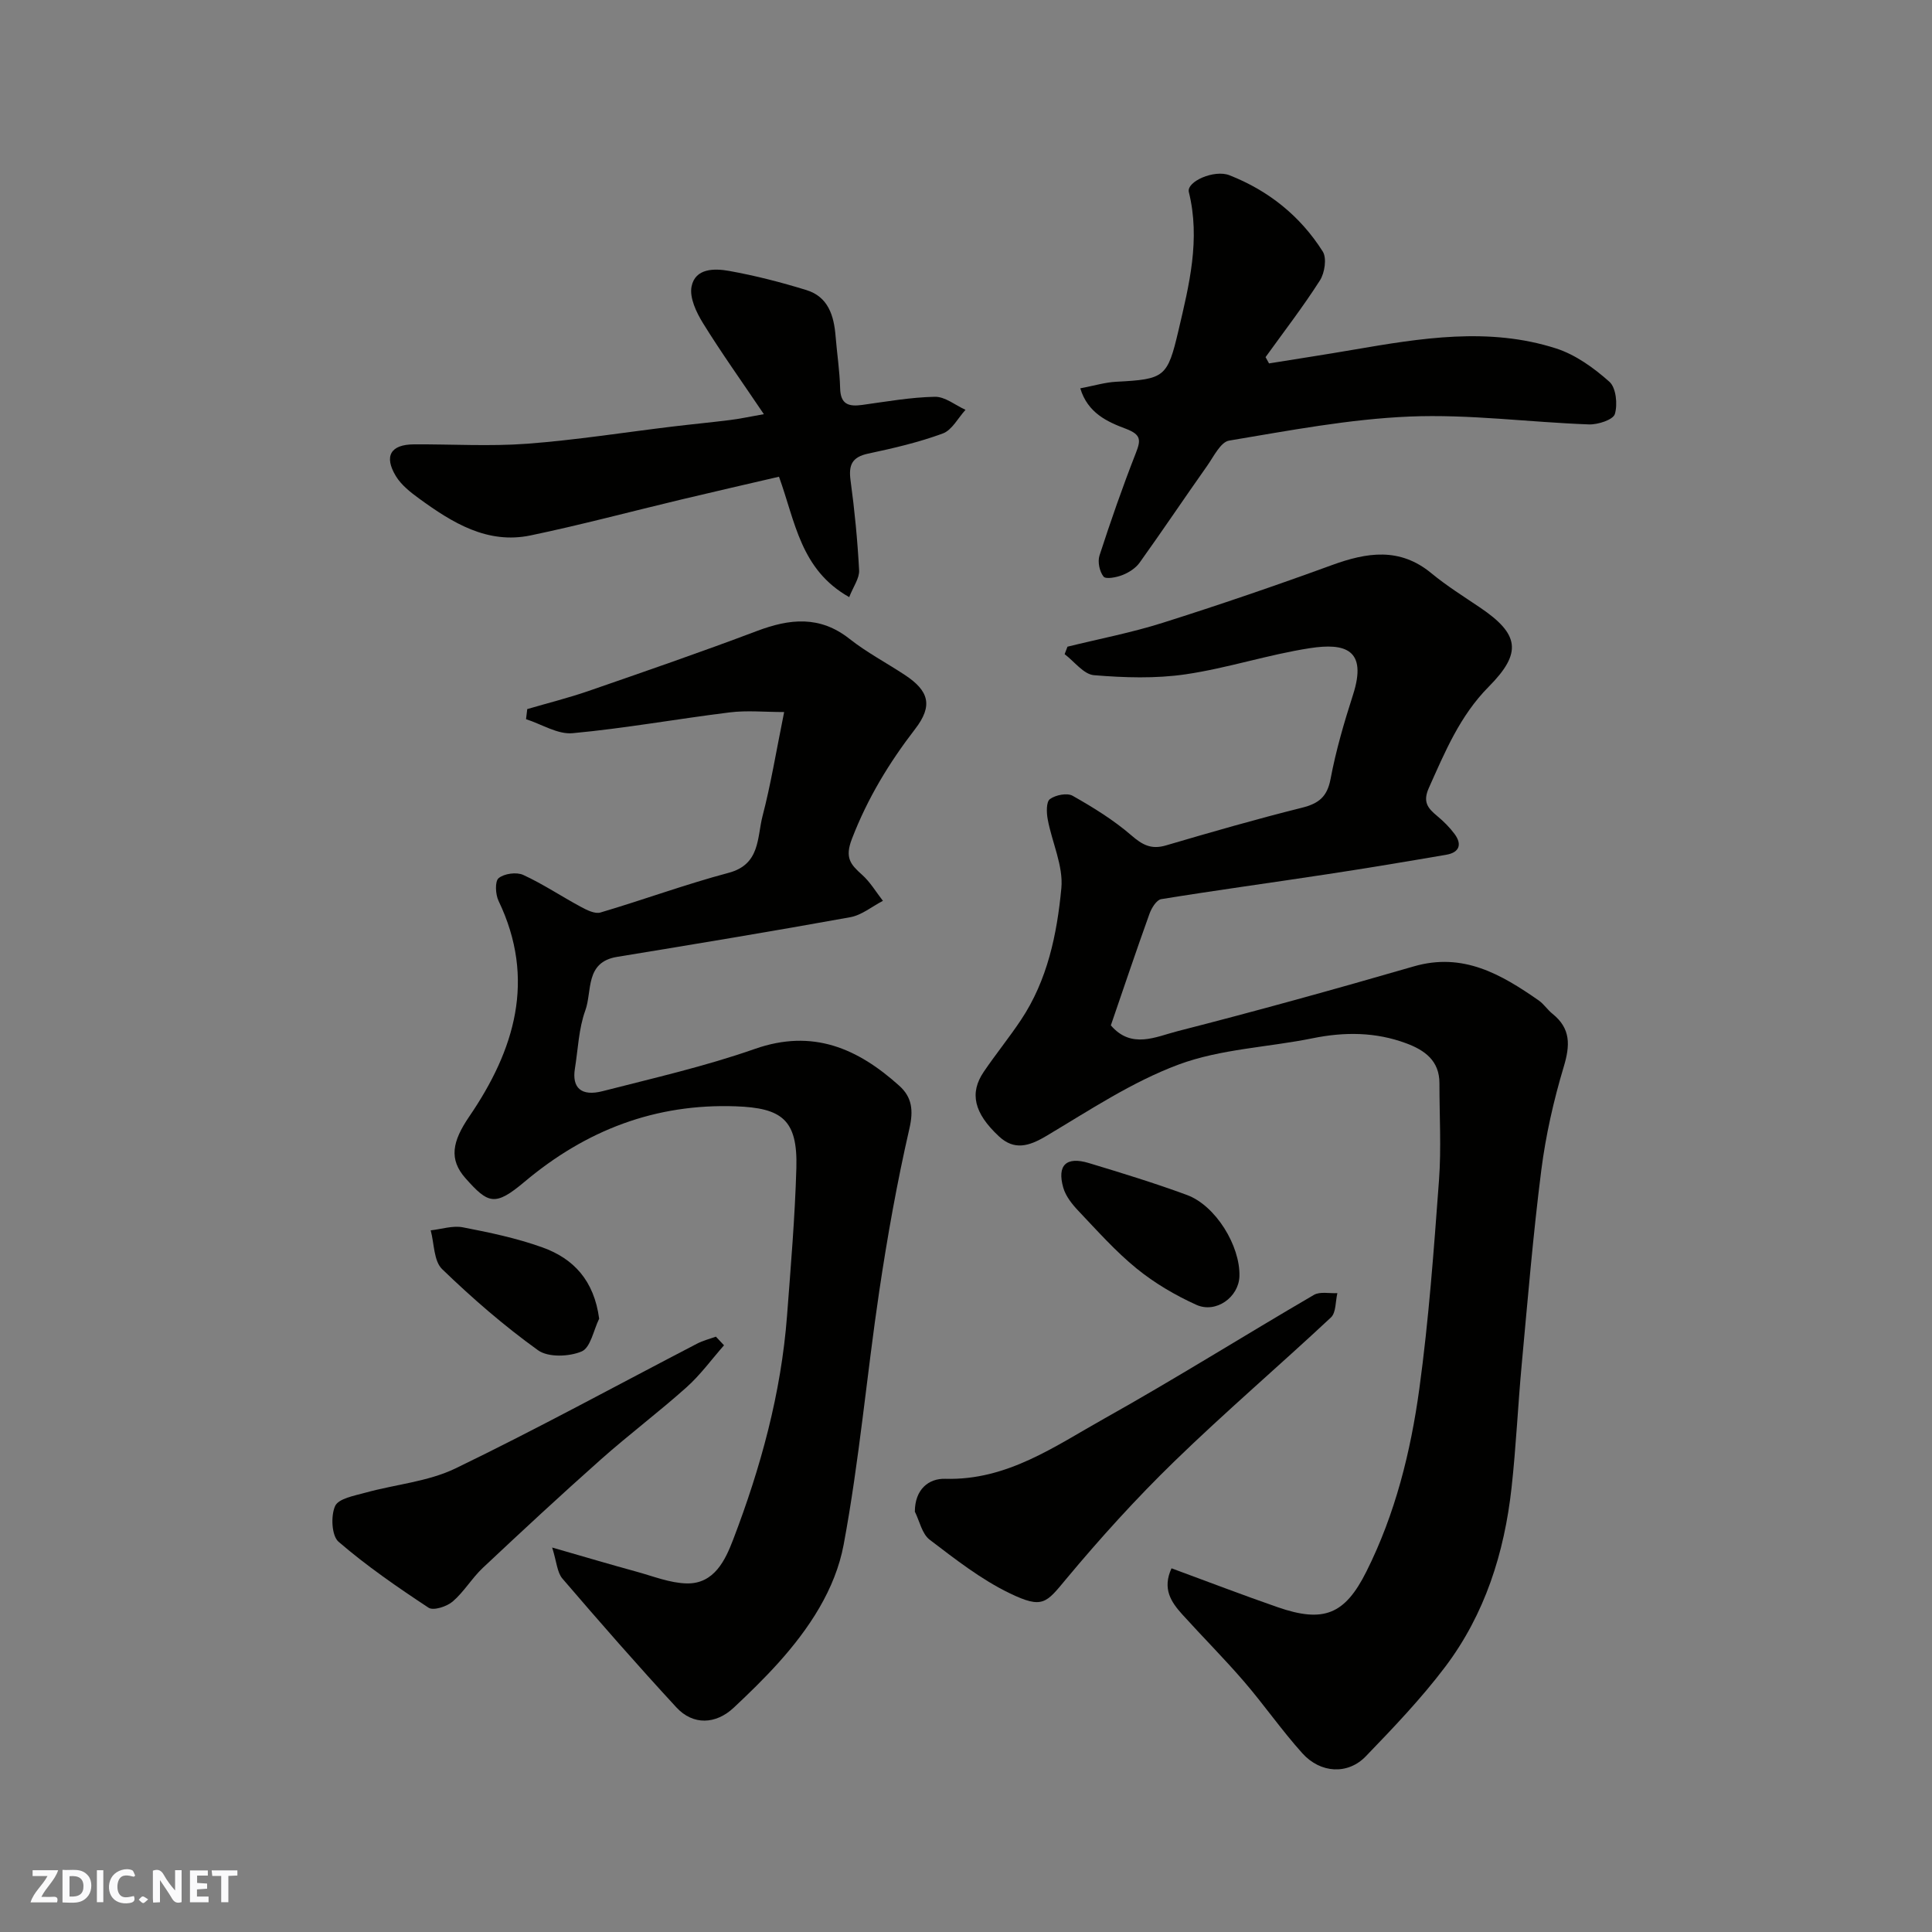 <svg enable-background="new 0 0 400 400" viewBox="0 0 400 400" xmlns="http://www.w3.org/2000/svg"><rect x="0" y="0" width="400" height="400" fill="#808080" stroke="none"/><g fill="#fafafb"><path d="m37.59 393.81c-.92.31-1.52.05-2-.78-.7-1.2-1.52-2.34-2.47-3.78v4.59c-.55.03-.95.05-1.41.07-.03-.37-.06-.64-.06-.91 0-1.91 0-3.81 0-5.7 1.13-.41 1.77-.03 2.29.91.62 1.11 1.38 2.14 2.31 3.19v-4.2h1.35v6.61z"/><path d="m12.94 393.88v-6.75c1.9.19 3.93-.54 5.37 1.29.8 1.01.78 2.88.03 3.97-1.37 1.97-3.4 1.51-5.4 1.49m1.45-1.22c2.04.12 2.92-.58 2.89-2.21-.03-1.51-.98-2.19-2.89-2z"/><path d="m11.81 393.87h-5.49c.68-2.18 2.47-3.48 3.51-5.45h-3.08v-1.21h5.29c-.71 2.13-2.44 3.48-3.47 5.51.86 0 1.63.04 2.39-.01.79-.05 1.14.21.85 1.16"/><path d="m39.33 393.86v-6.61h3.7v1.07h-2.22v1.52c.68.04 1.34.09 2.07.13v1.07c-.72.05-1.38.09-2.1.14v1.48h2.4v1.19h-3.85z"/><path d="m27.71 388.56c-1.15-.3-2.46-.61-3.1.64-.37.73-.41 1.93-.06 2.67.63 1.35 1.99.93 3.17.68.35.94-.01 1.32-.93 1.46-1.62.25-3.05-.27-3.76-1.48-.73-1.24-.6-3.03.31-4.17.88-1.11 2.71-1.7 4-1.16.32.13.44.74.65 1.12-.1.08-.19.16-.28.24"/><path d="m49.15 387.24v1.07c-.59.02-1.17.05-1.87.08v5.44h-1.48v-5.44h-1.85c-.05-.4-.08-.73-.13-1.15z"/><path d="m20.06 387.21h1.33v6.62h-1.33z"/><path d="m30.68 393.25c-.49.38-.8.79-1.05.76-.32-.05-.6-.45-.9-.7.26-.24.51-.64.8-.67.29-.04.62.3 1.15.61"/></g><path d="m242.55 324.7c7.64 2.81 14.76 5.55 21.97 8.05 9.55 3.31 13.93 1.51 18.38-7.38 5.98-11.94 9.17-24.79 10.96-37.86 1.96-14.31 3-28.75 4.07-43.17.49-6.65.08-13.37.09-20.06.01-4.7-3.08-6.87-6.92-8.29-6.32-2.34-12.74-2.37-19.33-1.03-9.25 1.88-19.02 2.2-27.74 5.44-9.66 3.59-18.5 9.5-27.45 14.82-3.55 2.11-6.59 3-9.75.06-5.2-4.84-6.14-8.98-3.15-13.38 2.47-3.64 5.26-7.07 7.7-10.73 5.49-8.23 7.46-17.75 8.36-27.26.44-4.62-1.93-9.48-2.82-14.27-.26-1.38-.33-3.61.45-4.19 1.16-.86 3.57-1.34 4.71-.69 4.24 2.4 8.46 5 12.13 8.17 2.31 2 4.13 3 7.17 2.11 9.35-2.75 18.73-5.45 28.18-7.81 3.46-.87 5.22-2.24 5.92-5.96 1.11-5.9 2.81-11.71 4.65-17.43 3.02-9.4-1.66-10.76-8.89-9.65-8.67 1.33-17.11 4.15-25.78 5.42-6.22.91-12.68.7-18.97.18-2.13-.18-4.05-2.83-6.07-4.35.2-.52.39-1.04.59-1.55 6.57-1.62 13.25-2.9 19.7-4.94 11.76-3.72 23.45-7.72 35.04-11.95 7.27-2.65 14.05-3.73 20.61 1.69 3.14 2.59 6.62 4.77 10 7.05 8.21 5.53 8.84 9.41 1.86 16.44-5.96 6.01-9.05 13.49-12.4 20.97-1.31 2.93-.17 4.21 1.74 5.8 1.33 1.1 2.59 2.36 3.61 3.74 1.59 2.16.94 3.81-1.7 4.27-8.2 1.41-16.41 2.78-24.63 4.03-11.47 1.75-22.97 3.31-34.43 5.17-.97.16-2.01 1.86-2.43 3.05-2.75 7.65-5.34 15.36-7.99 23.08 4.25 4.98 9.36 2.34 13.79 1.21 16.38-4.19 32.68-8.71 48.93-13.42 10.21-2.96 18.09 1.64 25.85 7.04 1.08.75 1.83 1.95 2.87 2.78 3.81 3.06 3.66 6.53 2.32 10.98-2.09 6.97-3.72 14.17-4.64 21.38-1.7 13.35-2.81 26.78-4.05 40.18-.79 8.52-1.17 17.08-2.11 25.59-1.49 13.48-5.52 26.2-13.76 37.1-4.96 6.56-10.69 12.56-16.41 18.49-3.71 3.85-9.37 3.56-13.14-.62-4.27-4.74-7.92-10.03-12.09-14.87-4.1-4.76-8.55-9.21-12.77-13.88-2.29-2.54-4.19-5.29-2.23-9.55z" fill="#010100"/><path d="m162.35 147.42c-4.06 0-7.7-.37-11.25.07-10.86 1.34-21.65 3.3-32.54 4.31-3.1.29-6.42-1.87-9.65-2.9.08-.7.17-1.39.25-2.09 4.25-1.25 8.57-2.32 12.75-3.77 11.64-4.03 23.29-8.05 34.81-12.4 6.78-2.56 13-3.23 19.15 1.62 3.57 2.82 7.66 4.97 11.48 7.49 4.99 3.29 5.84 6.35 2.13 11.17-5.42 7.03-9.88 14.39-13.1 22.76-1.52 3.94-.28 5.3 2.11 7.44 1.69 1.51 2.89 3.57 4.31 5.39-2.25 1.16-4.38 2.96-6.77 3.39-16.06 2.91-32.16 5.57-48.27 8.21-6.69 1.09-5.12 7.11-6.58 11.1-1.37 3.77-1.5 7.99-2.15 12.02-.65 4 1.31 5.82 5.75 4.68 10.55-2.71 21.23-5.14 31.49-8.74 12.02-4.22 21.32-.11 29.92 7.63 2.63 2.36 2.96 5.09 2.09 8.87-2.55 11.11-4.56 22.37-6.24 33.65-2.6 17.47-4.13 35.13-7.37 52.48-1.73 9.25-7.16 17.43-13.59 24.56-2.9 3.21-6.01 6.24-9.17 9.2-3.71 3.48-8.42 3.67-11.86-.05-8.05-8.72-15.87-17.66-23.6-26.67-1.11-1.29-1.19-3.46-2.13-6.44 6.66 1.91 12.05 3.52 17.47 5 3.44.94 6.9 2.35 10.38 2.43 5.72.13 8.01-4.88 9.61-9.04 5.72-14.95 9.95-30.34 11.17-46.41.77-10.19 1.64-20.39 1.93-30.6.28-10.01-3.06-12.39-12.55-12.73-16.6-.59-30.98 4.91-43.72 15.62-6.14 5.16-7.51 4.58-12.22-.71-3.5-3.94-2.76-7.63.76-12.79 9.4-13.76 13.88-28.39 6.07-44.65-.65-1.35-.78-4.06.02-4.71 1.15-.95 3.7-1.3 5.08-.67 4.11 1.89 7.92 4.45 11.92 6.6 1.24.67 2.93 1.53 4.09 1.18 8.87-2.62 17.58-5.83 26.52-8.21 6.59-1.75 5.87-7.3 7.03-11.77 1.69-6.46 2.76-13.06 4.47-21.52z" fill="#010100"/><path d="m223.66 80.4c2.93-.56 5.16-1.24 7.41-1.36 10.09-.52 10.64-.92 12.93-10.66 2.21-9.42 4.56-18.8 2.14-28.61-.54-2.18 5.26-4.72 8.4-3.49 8.1 3.18 14.68 8.45 19.32 15.79.87 1.37.41 4.43-.58 5.98-3.49 5.47-7.47 10.62-11.26 15.89.24.43.48.87.72 1.3 5.8-.94 11.6-1.82 17.39-2.82 14.01-2.4 28.09-4.76 42.04-.28 4.04 1.3 7.83 4.04 11.04 6.9 1.38 1.23 1.73 4.67 1.13 6.68-.36 1.19-3.52 2.22-5.38 2.15-12.37-.45-24.77-2.14-37.08-1.63-12.52.52-24.99 2.91-37.4 4.98-1.76.29-3.19 3.29-4.54 5.21-4.71 6.66-9.25 13.44-14 20.07-.81 1.13-2.21 2.03-3.53 2.55-1.23.49-3.46.92-3.93.33-.84-1.05-1.26-3.08-.84-4.37 2.31-7.11 4.77-14.19 7.5-21.15 1.06-2.7 1.19-3.85-2.02-5.08-3.82-1.43-7.91-3.24-9.46-8.38z" fill="#010100"/><path d="m158.15 85.75c-4.69-6.95-8.85-12.77-12.6-18.84-1.38-2.23-2.83-5.28-2.37-7.59.76-3.82 4.76-3.77 7.77-3.23 5.41.97 10.77 2.35 16.02 3.97 4.5 1.39 5.69 5.29 6.03 9.55.29 3.6.85 7.18.94 10.78.08 3.33 1.76 3.83 4.54 3.45 5.02-.69 10.04-1.59 15.08-1.69 2.1-.04 4.23 1.74 6.34 2.7-1.55 1.69-2.8 4.2-4.71 4.9-5 1.84-10.25 3.06-15.47 4.17-3.36.72-4.05 2.39-3.62 5.57.84 6.16 1.44 12.37 1.77 18.58.09 1.66-1.21 3.38-2.05 5.56-10.1-5.69-11.14-15.57-14.54-24.93-6.62 1.54-13.37 3.08-20.11 4.69-10.44 2.49-20.81 5.27-31.31 7.46-8.96 1.87-16.2-2.62-23.06-7.61-1.8-1.31-3.7-2.8-4.83-4.65-2.53-4.17-1.08-6.56 3.7-6.59 7.82-.05 15.68.45 23.47-.13 10.11-.76 20.15-2.36 30.22-3.57 3.9-.47 7.82-.84 11.72-1.33 1.93-.23 3.82-.64 7.07-1.22z" fill="#010100"/><path d="m189.41 312.97c.01-4.64 2.89-6.9 6.29-6.8 12.82.37 22.7-6.75 33-12.51 14.63-8.19 28.85-17.12 43.34-25.57 1.26-.73 3.22-.27 4.85-.36-.41 1.71-.26 4.03-1.33 5.03-10.72 10.02-21.89 19.57-32.41 29.79-7.92 7.69-15.37 15.92-22.44 24.4-4.12 4.95-4.83 6.22-11.68 2.91-5.92-2.86-11.26-7.05-16.54-11.07-1.6-1.21-2.09-3.84-3.08-5.82z" fill="#010100"/><path d="m149.9 278.53c-2.57 2.92-4.89 6.13-7.77 8.7-5.75 5.14-11.93 9.79-17.7 14.91-8.28 7.35-16.4 14.89-24.47 22.47-2.26 2.13-3.89 4.96-6.24 6.97-1.21 1.04-3.98 1.94-4.99 1.28-6.43-4.24-12.82-8.64-18.64-13.66-1.43-1.23-1.63-5.36-.71-7.39.71-1.56 4-2.14 6.25-2.76 6.23-1.73 12.99-2.28 18.69-5.04 16.89-8.17 33.36-17.18 50.02-25.83 1.21-.63 2.58-.97 3.88-1.44.57.6 1.12 1.19 1.68 1.79z" fill="#010100"/><path d="m256.61 264.24c-.13 4.31-4.84 7.76-8.94 5.9-4.37-1.98-8.64-4.49-12.35-7.51-4.35-3.54-8.13-7.8-12.01-11.89-1.32-1.39-2.66-3.06-3.17-4.84-1.33-4.67.62-6.52 5.3-5.1 6.82 2.06 13.64 4.15 20.31 6.61 5.93 2.18 11.05 10.53 10.86 16.83z" fill="#010100"/><path d="m124.05 273.02c-1.16 2.36-1.78 6-3.62 6.78-2.59 1.1-6.93 1.27-9.03-.24-7.03-5.05-13.63-10.78-19.86-16.8-1.75-1.69-1.63-5.3-2.37-8.03 2.22-.24 4.55-1.03 6.64-.63 5.56 1.07 11.17 2.25 16.49 4.16 6.45 2.31 10.69 6.84 11.75 14.76z" fill="#010100"/></svg>
